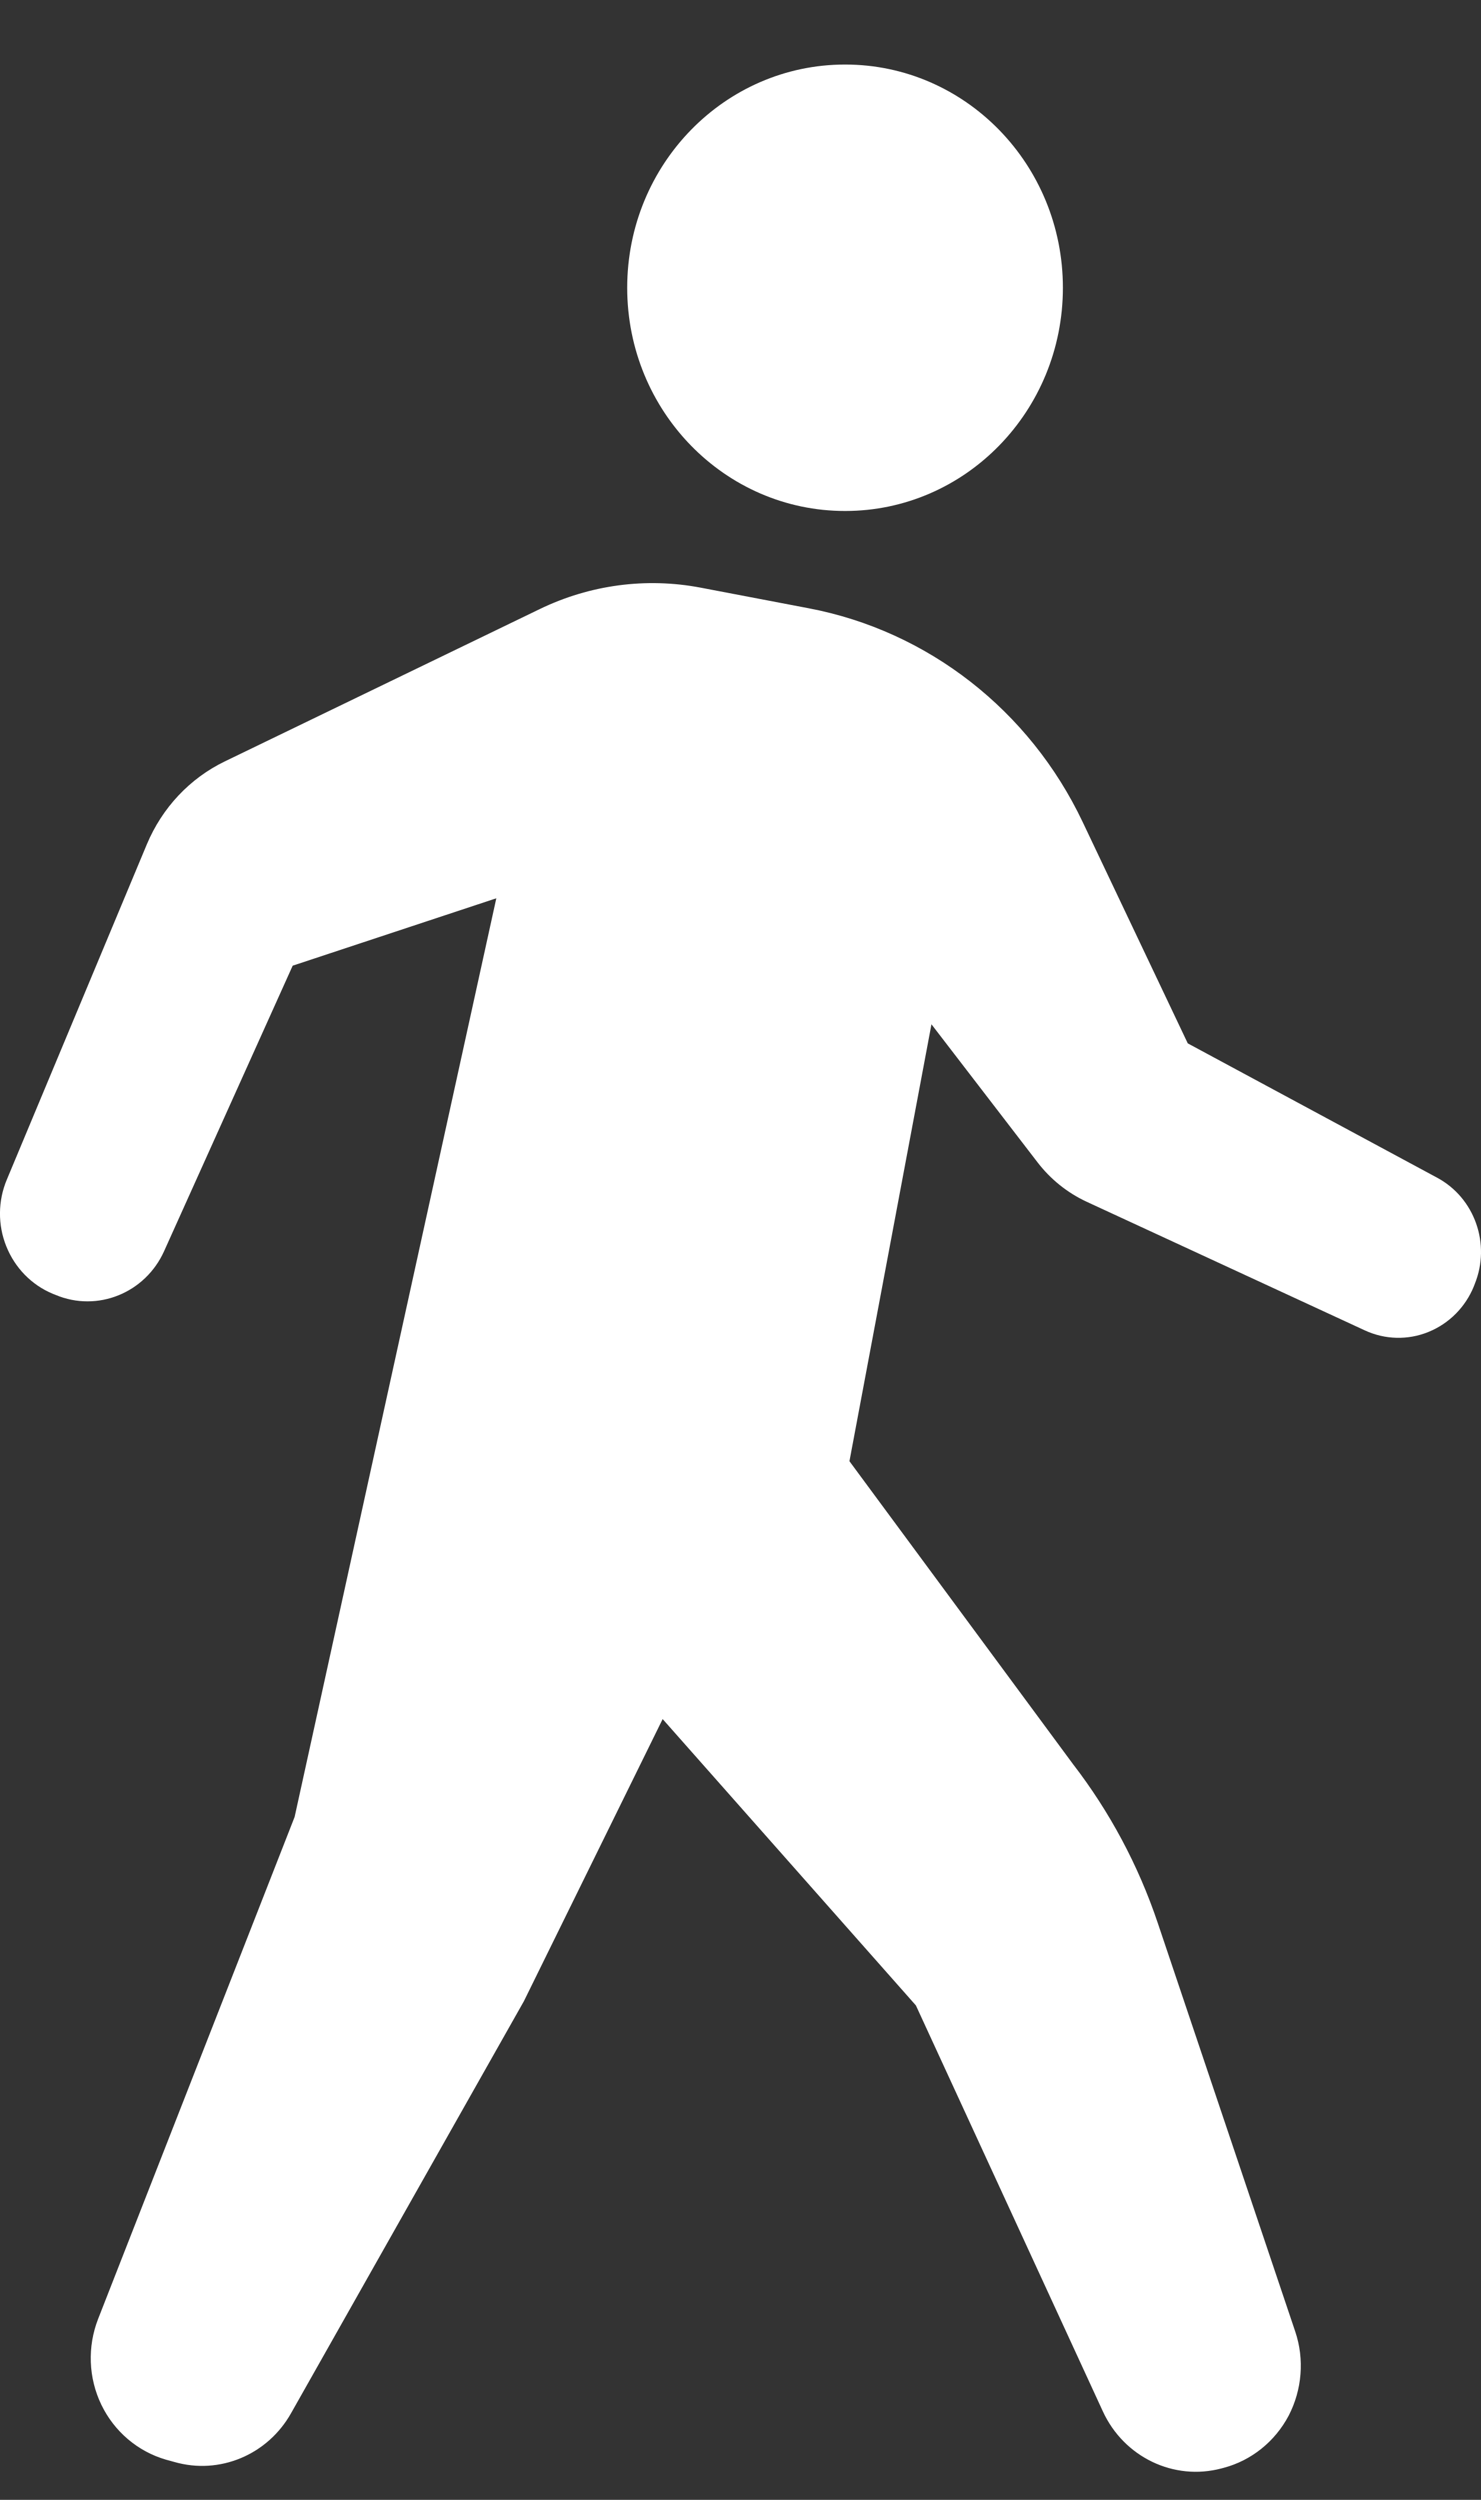 <svg width="16" height="27" viewBox="0 0 16 27" fill="none" xmlns="http://www.w3.org/2000/svg">
<rect x="0" y="0" width="16" height="27" fill="#333333" stroke="none"/>
<g clip-path="url(#clip0_164_2)">
<path d="M9.13 5.519C10.43 5.519 11.483 4.44 11.483 3.108C11.483 1.776 10.43 0.697 9.13 0.697C7.83 0.697 6.776 1.776 6.776 3.108C6.776 4.44 7.83 5.519 9.13 5.519Z" fill="white"/>
<path d="M15.528 12.721L12.832 11.269L11.696 8.877C11.123 7.671 10.025 6.815 8.738 6.57L7.569 6.347C6.981 6.235 6.374 6.316 5.832 6.578L2.428 8.224C2.05 8.407 1.752 8.725 1.587 9.118L0.074 12.74C-0.023 12.97 -0.025 13.23 0.068 13.461C0.161 13.693 0.34 13.877 0.566 13.972L0.601 13.986C1.052 14.175 1.569 13.966 1.773 13.513L3.162 10.43L5.362 9.702L3.183 19.624L1.06 25.046C0.943 25.346 0.955 25.683 1.095 25.973C1.235 26.263 1.489 26.478 1.793 26.566L1.884 26.591C2.372 26.731 2.89 26.515 3.144 26.065L5.66 21.614L7.159 18.567L9.895 21.66L11.915 26.045C12.143 26.539 12.682 26.798 13.198 26.66L13.221 26.654C13.521 26.574 13.774 26.37 13.922 26.091C14.067 25.811 14.094 25.481 13.993 25.182L12.507 20.767C12.298 20.146 11.988 19.567 11.591 19.052L9.177 15.782L10.063 11.063L11.206 12.55C11.347 12.735 11.53 12.882 11.738 12.979L14.745 14.369C14.963 14.47 15.211 14.476 15.432 14.386C15.654 14.296 15.831 14.119 15.923 13.893L15.932 13.869C16.108 13.437 15.932 12.939 15.528 12.721H15.528Z" fill="white"/>
</g>
<defs>
<clipPath id="clip0_164_2">
<rect width="16" height="26" fill="white" transform="translate(0 0.697)"/>
</clipPath>
</defs>
</svg>
